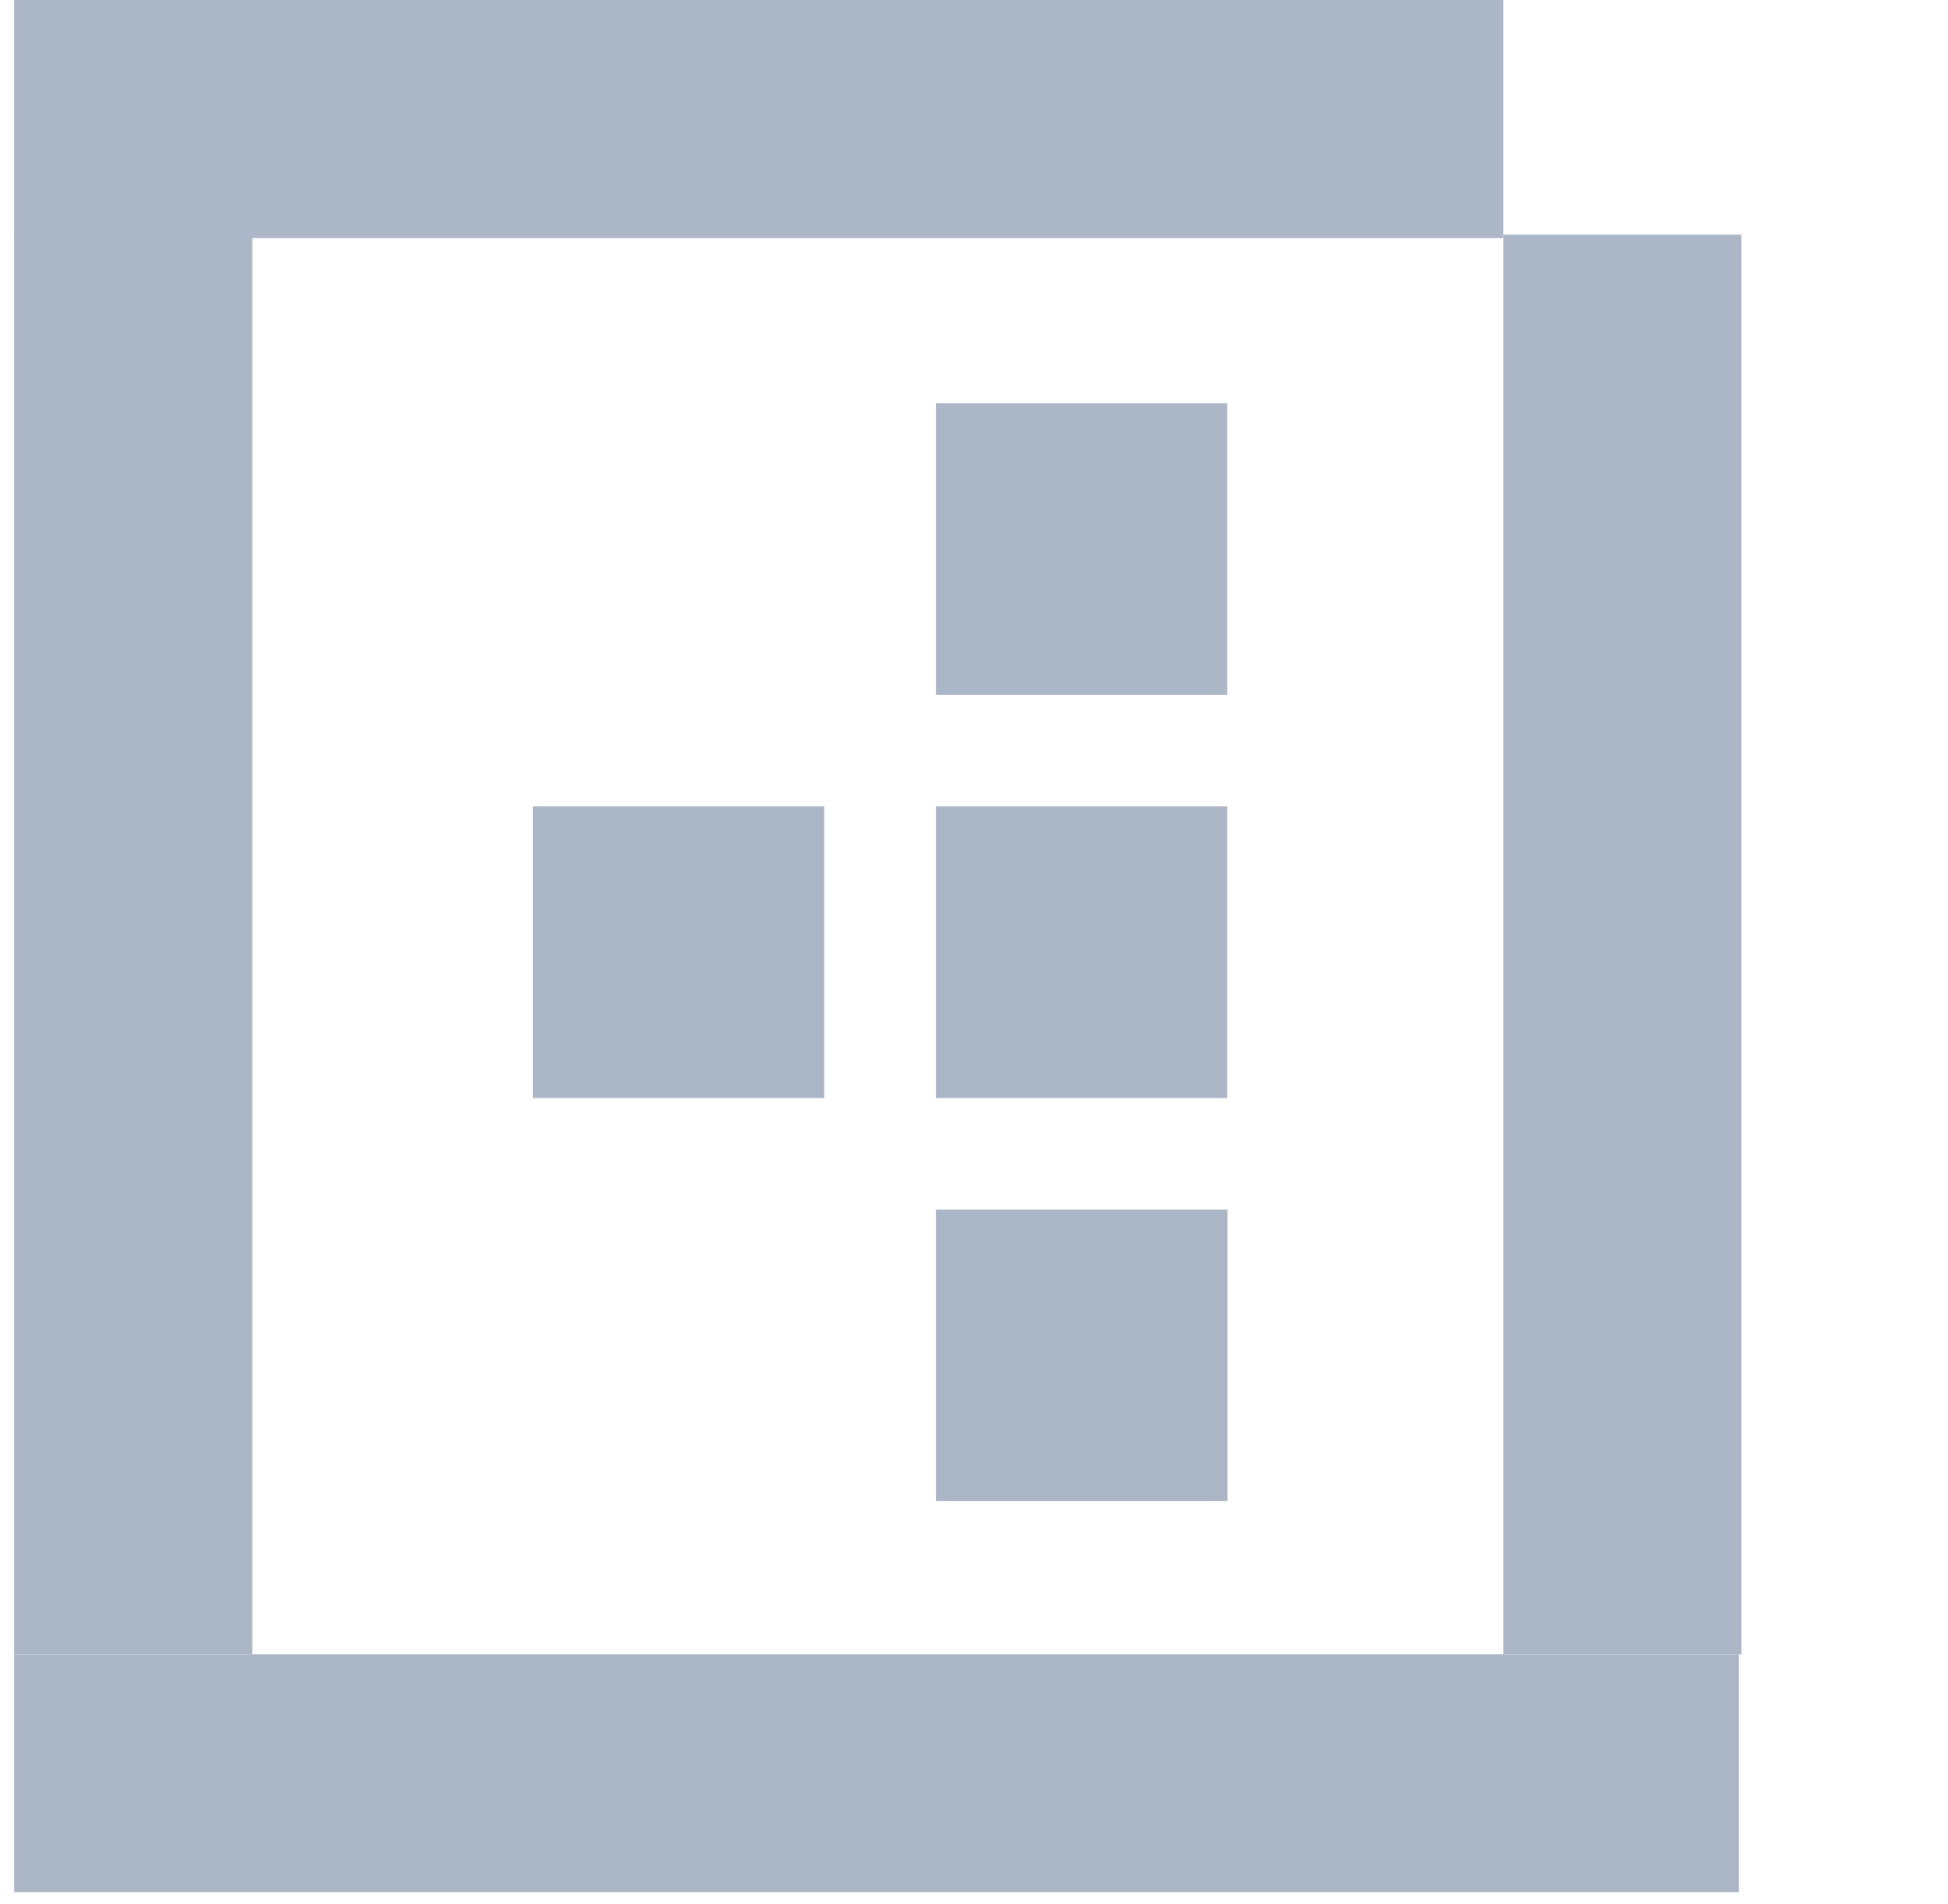 <svg width="45" height="44" viewBox="0 0 45 44" fill="none" xmlns="http://www.w3.org/2000/svg">
<rect x="0.328" y="5.421" width="5.5" height="32.8" fill="#ABB6C7"/>
<rect x="34.728" y="5.421" width="5.5" height="32.8" fill="#ABB6C7"/>
<rect x="0.328" y="38.221" width="39.843" height="5.5" fill="#ABB6C7"/>
<rect x="0.328" width="34.4" height="5.5" fill="#ABB6C7"/>
<path d="M21.62 9.316H28.352V16.053H21.62V9.316Z" fill="#ABB6C7"/>
<path d="M21.62 18.632H28.352V25.369H21.62V18.632Z" fill="#ABB6C7"/>
<path d="M19.037 18.632H12.309V25.369H19.037H19.042V18.632H19.037Z" fill="#ABB6C7"/>
<path d="M28.352 34.684H28.357V27.947H28.352H21.62V34.684H21.625H28.352Z" fill="#ABB6C7"/>
</svg>
